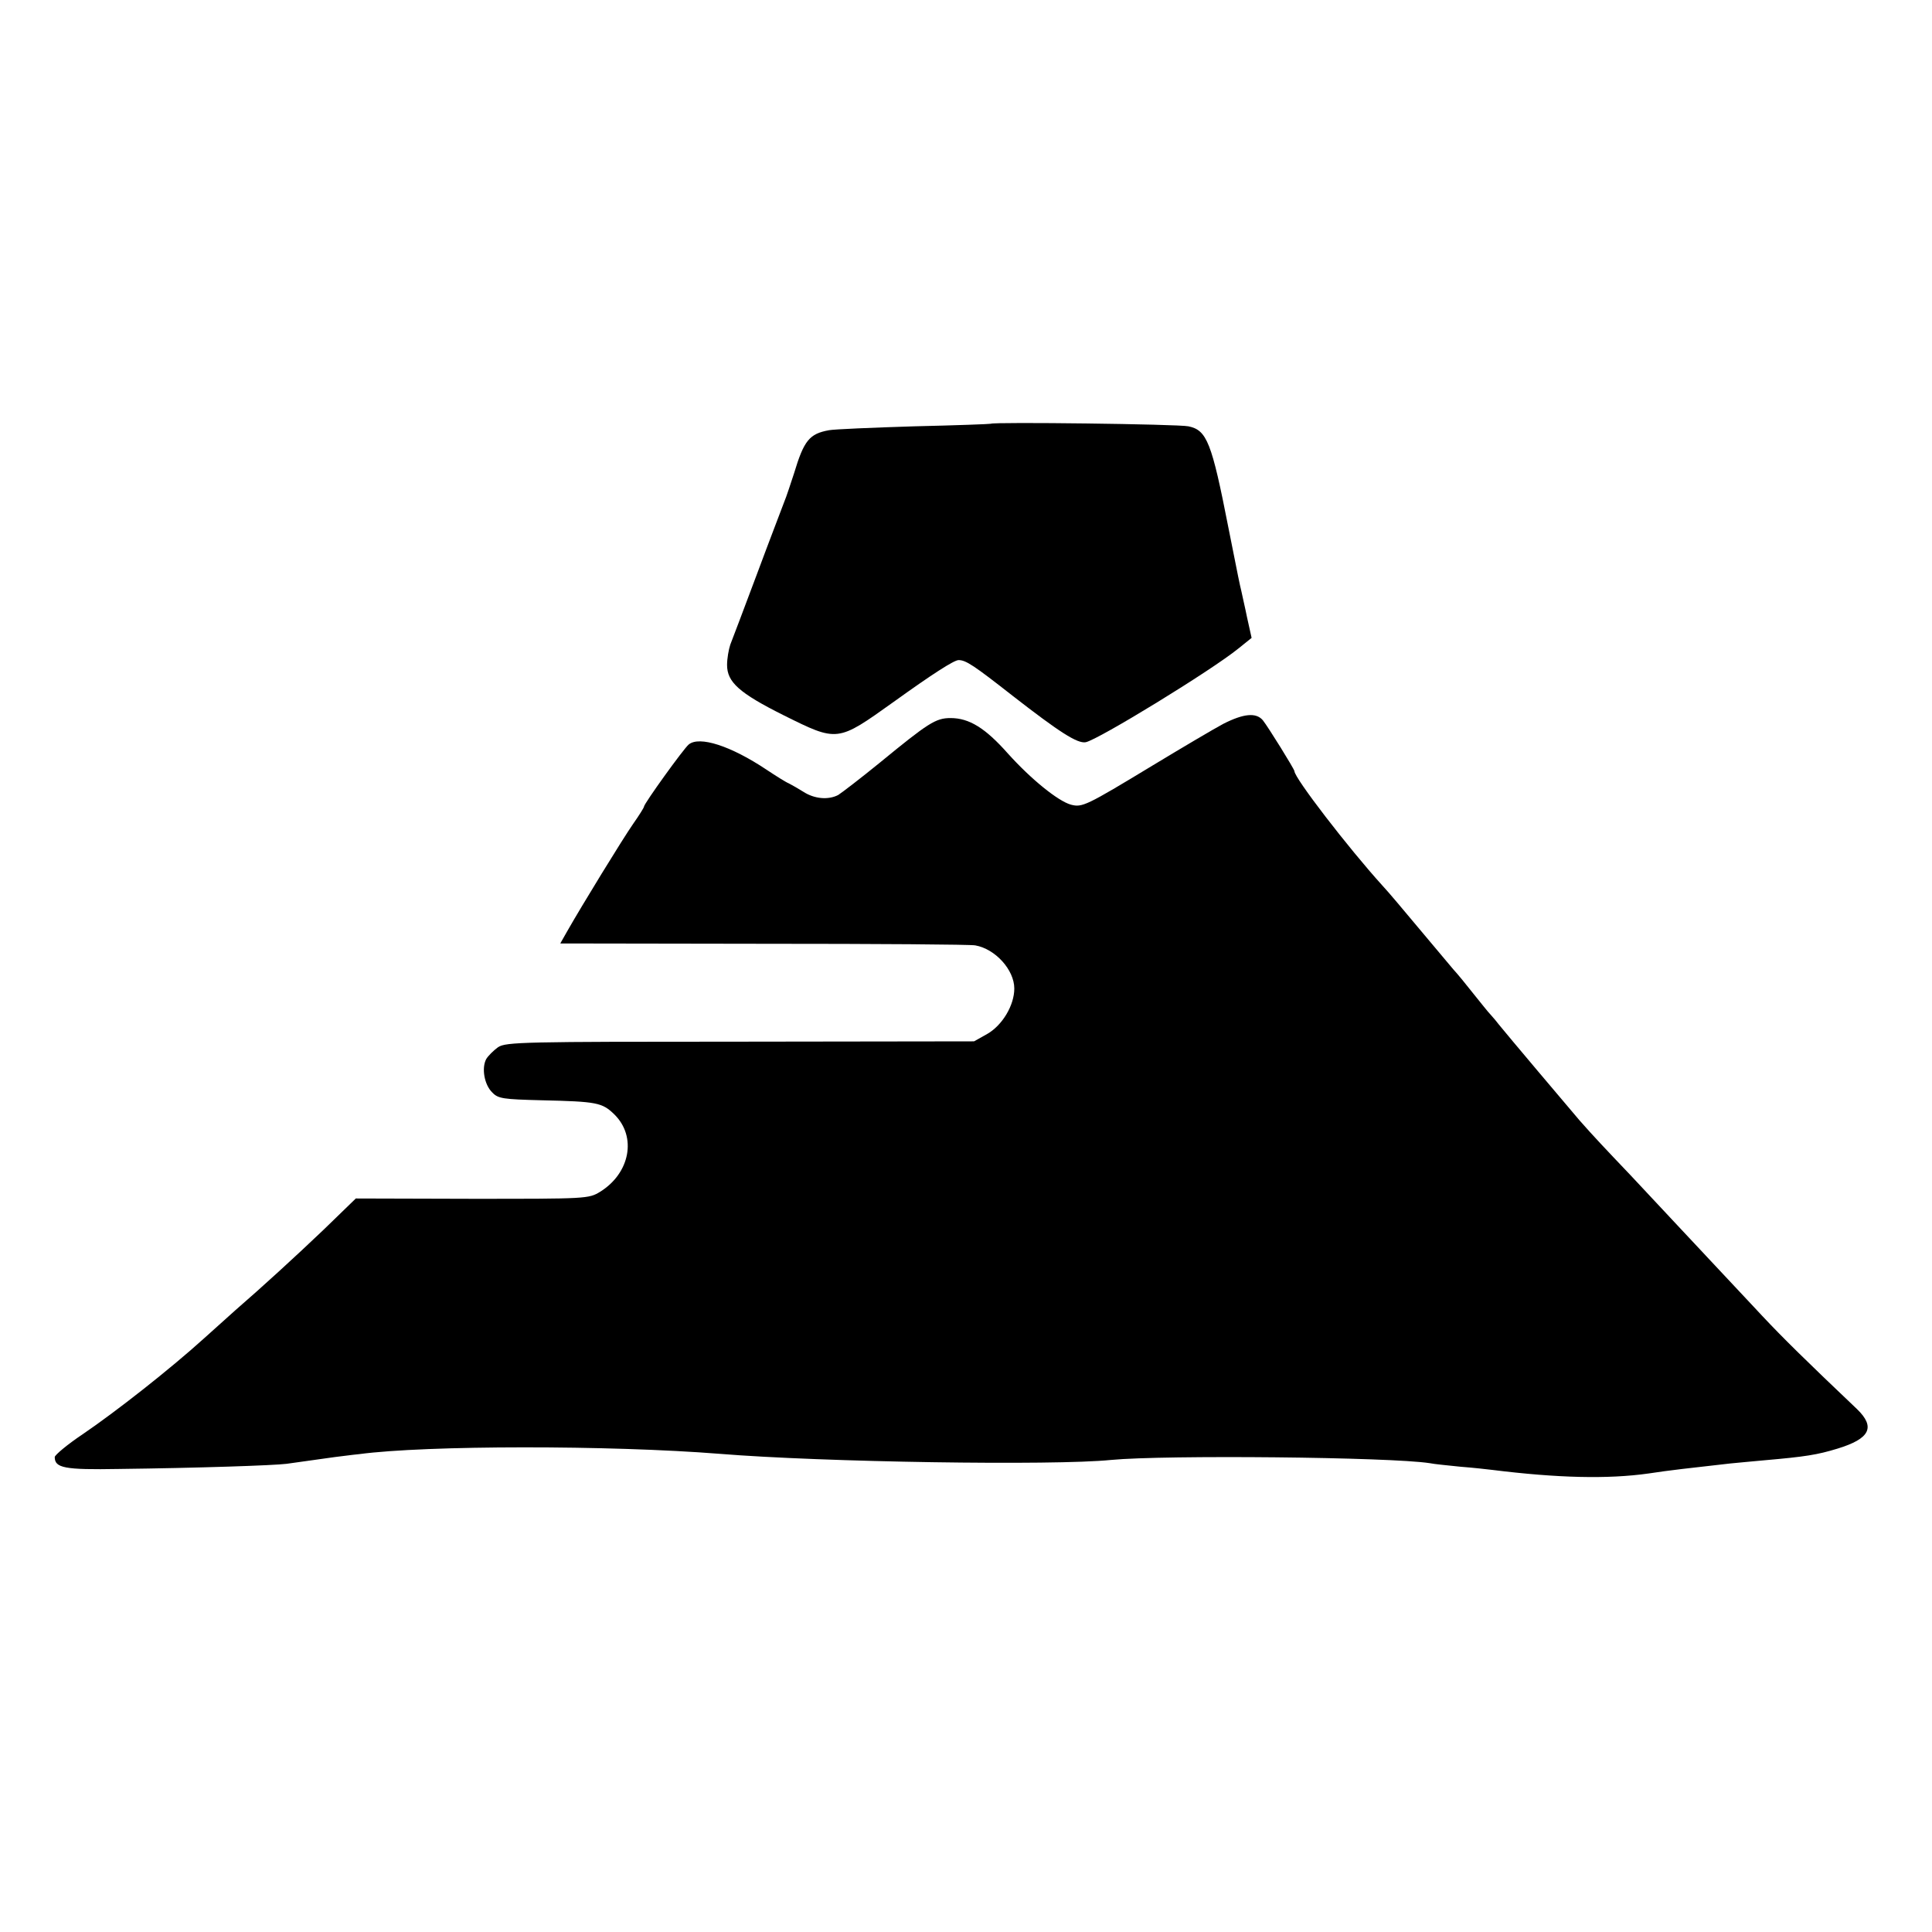 <svg version="1" xmlns="http://www.w3.org/2000/svg" width="800" height="800" viewBox="0 0 600 600"><path d="M307.7 131.6c-.1.1-10.8.5-23.8.8-13 .4-24.8.9-26.4 1.2-6.1 1.1-7.8 3.1-10.9 13.4-1 3-2.3 7.1-3.1 9-.7 1.9-4.6 12-8.5 22.5-3.9 10.4-7.6 20.2-8.2 21.7-.5 1.5-1 4.3-1 6.3 0 5.3 3.7 8.7 17.5 15.6 16.9 8.4 16.7 8.4 34.2-4.1 12.1-8.7 18.8-13 20.2-13 2.3 0 4.8 1.7 16.8 11.1 14.4 11.2 20.1 14.9 22.7 14.4 3.9-.8 38.9-22.2 47.4-29.1l4.1-3.3-1.4-6.3c-.7-3.5-1.6-7.2-1.8-8.3-.6-2.5-.7-3-4-19.6-5.2-26.6-6.7-30.3-12.4-31.5-3.2-.7-60.7-1.4-61.4-.8z"/><path d="M379.9 224.8c-3 1.6-12.8 7.4-21.9 12.9-20.8 12.6-21.9 13.1-25.4 12.2-4-1.1-12.4-7.9-19.6-15.9-7-7.9-12-11-17.8-11-4.6 0-6.9 1.5-21.9 13.8-6 4.9-11.9 9.4-13 10.1-3.1 1.6-7.4 1.2-10.8-1-1.6-1-3.7-2.2-4.5-2.6-.8-.3-4-2.3-7-4.3-11.1-7.4-20.8-10.5-24.1-7.8-1.6 1.3-13.9 18.4-13.9 19.3 0 .3-1.5 2.7-3.4 5.4-3.2 4.6-15.9 25.3-20.5 33.4L174 293l63.3.1c34.7 0 64.3.2 65.6.5 6.2 1.1 12.1 7.6 12.1 13.4 0 5.2-3.7 11.4-8.4 14.1l-4.1 2.3-72.5.1c-67.4 0-72.8.1-75.3 1.7-1.4 1-3.1 2.7-3.7 3.7-1.5 2.8-.6 8 1.9 10.4 1.8 1.9 3.4 2.1 15.3 2.4 17.2.4 18.8.7 22.6 4.4 7 6.9 4.9 18.2-4.4 24-3.6 2.2-4.1 2.2-39.8 2.2l-36.1-.1-10 9.7c-8.7 8.3-19.2 17.9-27.4 25-1.2 1.1-5.7 5.1-9.8 8.8-10.5 9.5-27.3 22.7-37.6 29.7-4.8 3.2-8.7 6.5-8.7 7.1 0 3.4 3 4 19.9 3.7 24.8-.3 48.2-1.1 52.1-1.6 5.7-.8 11.3-1.6 15-2.1 1.9-.2 5.3-.7 7.5-.9 20.9-2.8 78.1-2.8 112-.1 31.8 2.6 103.8 3.7 121.5 1.9 16.8-1.6 86.8-.9 99 1 1.4.3 5.7.7 9.5 1.1 3.9.3 8.4.8 10 1 20.1 2.5 35.8 2.9 48.5 1.1 6.5-1 12.9-1.7 25.3-3.1 2.3-.2 7.1-.7 10.7-1 12.6-1.1 16.4-1.7 22.6-3.6 10.2-3.1 11.9-6.7 6.1-12.3-15.8-15-23.2-22.3-29.2-28.7-18.6-19.9-34.7-37-41.1-43.9-8-8.4-11.5-12.1-15.9-17.1-3-3.5-23.1-27.3-25-29.7-.5-.7-1.7-2.1-2.5-3-.9-.9-3.3-4-5.5-6.7-2.2-2.8-4.9-6.1-6.2-7.5-1.2-1.4-5.9-7-10.5-12.5s-9.7-11.6-11.5-13.5c-10.6-11.7-27.3-33.4-27.3-35.5 0-.6-8.2-13.8-9.8-15.8-2.1-2.5-6-2.1-12.3 1.1z"/></svg>